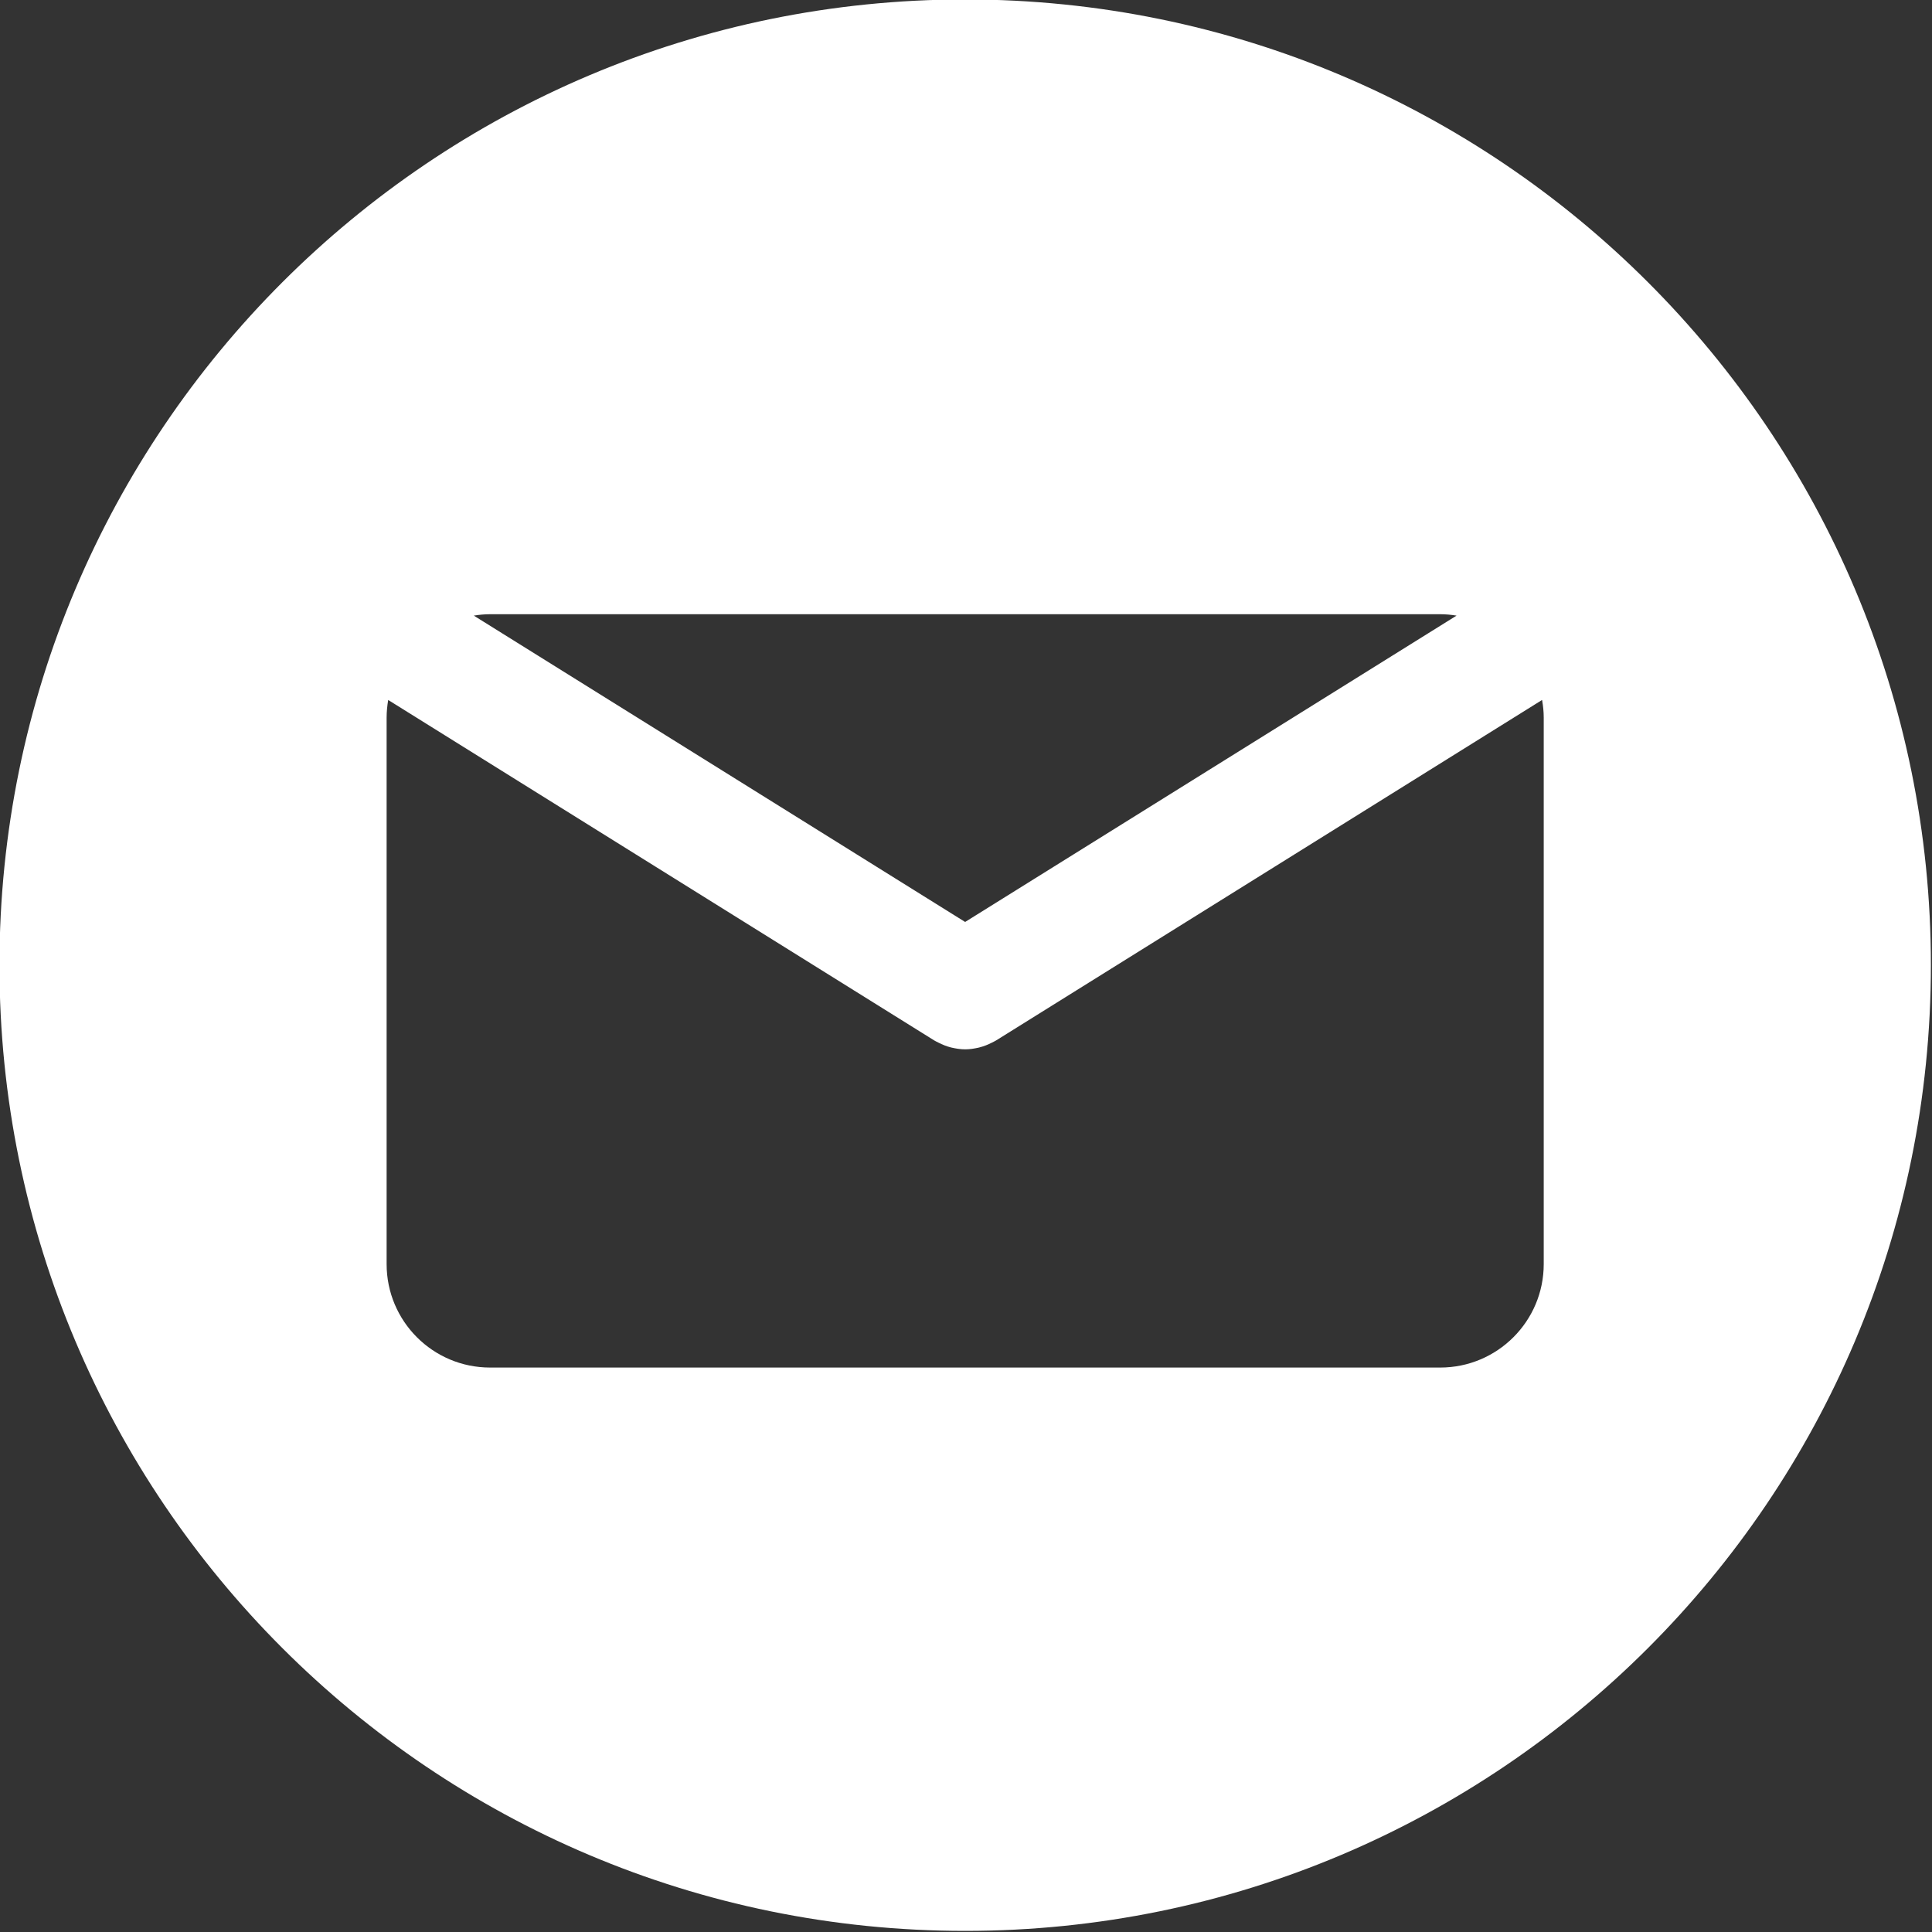 <?xml version="1.0" encoding="UTF-8"?><svg xmlns="http://www.w3.org/2000/svg" xmlns:xlink="http://www.w3.org/1999/xlink" contentScriptType="text/ecmascript" width="96" zoomAndPan="magnify" contentStyleType="text/css" viewBox="0 0 96 96" height="96" preserveAspectRatio="xMidYMid meet" version="1.0"><rect x="0" y="0" width="96" height="96" fill="#333333" stroke="none"/><path fill="rgb(100%, 100%, 100%)" d="M 47.957 -0.027 C 21.457 -0.027 -0.027 21.457 -0.027 47.957 C -0.027 74.461 21.457 95.945 47.957 95.945 C 74.461 95.945 95.945 74.461 95.945 47.957 C 95.945 21.457 74.461 -0.027 47.957 -0.027 Z M 24.352 30.52 L 71.562 30.52 C 71.84 30.52 72.109 30.547 72.375 30.59 L 47.957 45.812 L 23.543 30.59 C 23.809 30.547 24.078 30.52 24.352 30.52 Z M 76.707 62.812 C 76.707 65.652 74.402 67.953 71.562 67.953 L 24.352 67.953 C 21.512 67.953 19.211 65.652 19.211 62.812 L 19.211 35.66 C 19.211 35.359 19.242 35.07 19.289 34.781 L 46.422 51.699 C 46.453 51.719 46.492 51.734 46.523 51.754 C 46.559 51.773 46.598 51.793 46.633 51.809 C 46.824 51.906 47.023 51.988 47.223 52.039 C 47.246 52.047 47.266 52.051 47.285 52.055 C 47.508 52.105 47.73 52.141 47.957 52.141 C 47.961 52.141 47.961 52.141 47.961 52.141 C 48.184 52.141 48.41 52.105 48.633 52.055 C 48.652 52.051 48.672 52.047 48.691 52.039 C 48.895 51.988 49.094 51.906 49.285 51.809 C 49.32 51.793 49.359 51.773 49.395 51.754 C 49.426 51.734 49.461 51.719 49.496 51.699 L 76.625 34.781 C 76.676 35.07 76.707 35.359 76.707 35.66 Z M 76.707 62.812 " fill-opacity="1" fill-rule="nonzero"/></svg>